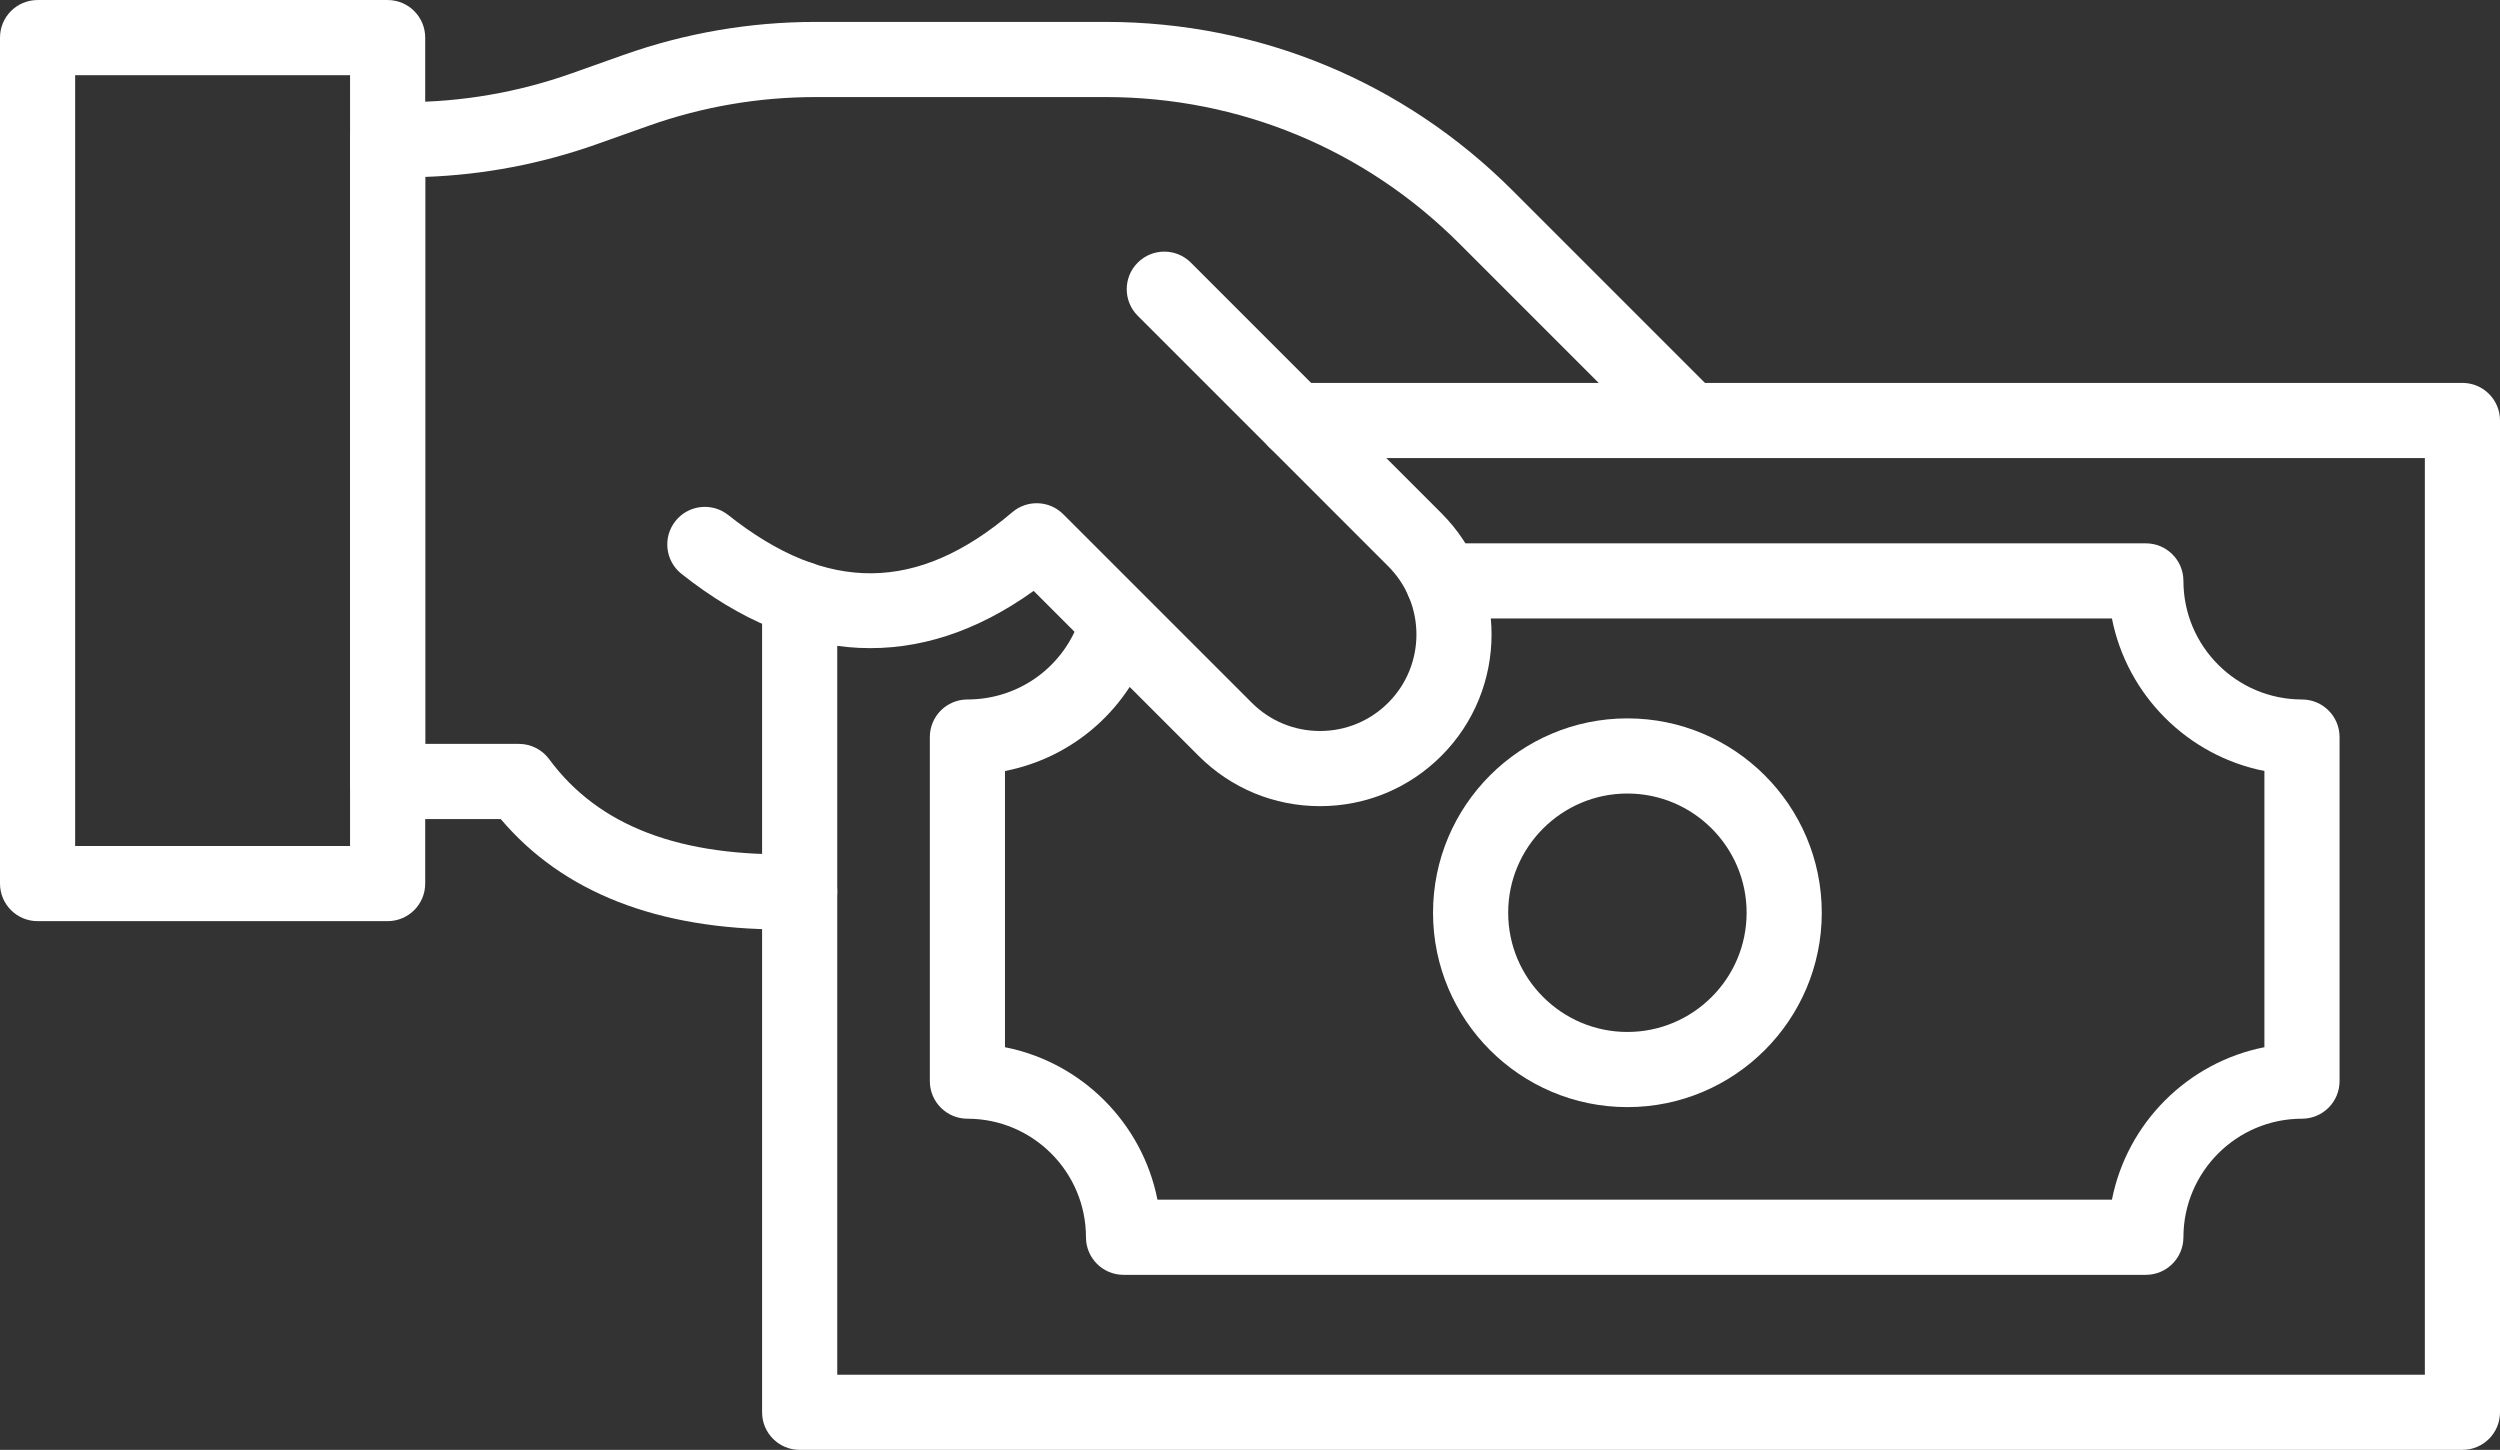 <?xml version="1.0" encoding="UTF-8" standalone="no"?><svg xmlns="http://www.w3.org/2000/svg" xmlns:xlink="http://www.w3.org/1999/xlink" fill="#ffffff" height="289.4" preserveAspectRatio="xMidYMid meet" version="1" viewBox="6.5 111.3 499.0 289.4" width="499" zoomAndPan="magnify"><rect x="6.5" y="111.3" width="499.0" height="289.4" fill="#333333" stroke="none"/><g id="change1_1"><path d="M269.971,272.208c-9.151,0-17.756-3.563-24.227-10.035l-32.93-32.93 c-22.699,16.291-46.873,15.167-70.283-3.394 c-3.245-2.574-3.79-7.291-1.217-10.537s7.291-3.789,10.537-1.217 c19.794,15.696,37.815,15.516,56.711-0.563c2.976-2.534,7.399-2.355,10.164,0.409 l37.625,37.625c3.638,3.638,8.475,5.641,13.619,5.641 c5.146,0,9.981-2.003,13.619-5.641c7.511-7.51,7.511-19.73,0-27.24 l-49.997-49.998c-2.929-2.929-2.929-7.678,0-10.606 c2.931-2.929,7.679-2.929,10.607,0l49.997,49.998 c13.358,13.358,13.358,35.095,0,48.453 C287.727,268.645,279.122,272.208,269.971,272.208z" fill="inherit"/><path d="M498,400.694H166.114c-4.143,0-7.5-3.358-7.5-7.5V230.779c0-4.142,3.357-7.5,7.5-7.5 s7.5,3.358,7.5,7.5v154.915H490.5V202.727H265.098c-4.143,0-7.5-3.358-7.5-7.5s3.357-7.5,7.5-7.5H498 c4.143,0,7.5,3.358,7.5,7.5v197.967C505.5,397.336,502.143,400.694,498,400.694z" fill="inherit"/><path d="M162.686,296.821c-24.964,0-43.85-7.403-56.24-22.04H83.871 c-4.143,0-7.5-3.358-7.5-7.5V139.185c0-4.142,3.357-7.5,7.5-7.5h3.36 c11.401,0,22.631-1.933,33.376-5.746l10.305-3.657 c12.36-4.386,25.277-6.609,38.392-6.609h57.897 c30.665,0,59.495,11.942,81.18,33.626l40.625,40.625c2.929,2.929,2.929,7.678,0,10.606 c-2.93,2.929-7.678,2.929-10.607,0l-40.625-40.625 c-18.851-18.851-43.914-29.232-70.572-29.232h-57.897 c-11.401,0-22.63,1.933-33.376,5.746l-10.305,3.657 c-11.057,3.923-22.56,6.117-34.252,6.535V259.781h18.701 c2.382,0,4.621,1.131,6.035,3.047c9.891,13.406,26.176,19.599,49.798,18.947 c4.192-0.113,7.592,3.148,7.706,7.289c0.115,4.14-3.147,7.59-7.288,7.706 C165.097,296.804,163.884,296.821,162.686,296.821z" fill="inherit"/><path d="M83.871,295.16H14c-4.143,0-7.5-3.358-7.5-7.5V118.806c0-4.142,3.357-7.5,7.5-7.5h69.871 c4.143,0,7.5,3.358,7.5,7.5v168.854C91.371,291.802,88.014,295.16,83.871,295.16z M21.5,280.16h54.871V126.306H21.5V280.16z" fill="inherit"/><path d="M331.329,332.279c-21.393,0-38.796-17.404-38.796-38.796 c0-21.393,17.403-38.796,38.796-38.796s38.797,17.404,38.797,38.796 C370.126,314.875,352.722,332.279,331.329,332.279z M331.329,269.687 c-13.121,0-23.796,10.675-23.796,23.796c0,13.121,10.675,23.796,23.796,23.796 c13.122,0,23.797-10.675,23.797-23.796 C355.126,280.361,344.451,269.687,331.329,269.687z" fill="inherit"/><path d="M434.811,365.759H230.759c-4.143,0-7.5-3.358-7.5-7.5 c0-13.049-10.616-23.666-23.665-23.666c-4.143,0-7.5-3.358-7.5-7.5v-68.677 c0-4.142,3.357-7.5,7.5-7.5c10.39,0,19.464-6.651,22.579-16.551 c1.244-3.951,5.456-6.144,9.405-4.903c3.951,1.244,6.146,5.455,4.903,9.406 c-4.324,13.74-15.669,23.651-29.388,26.327v55.128 c15.317,3.022,27.413,15.118,30.435,30.436h190.513 c3.021-15.317,15.117-27.413,30.435-30.436v-55.137 c-15.317-3.022-27.413-15.118-30.435-30.436H294.501c-4.143,0-7.5-3.358-7.5-7.5 s3.357-7.5,7.5-7.5h140.31c4.143,0,7.5,3.358,7.5,7.5c0,13.049,10.616,23.666,23.665,23.666 c4.143,0,7.5,3.358,7.5,7.5v68.677c0,4.142-3.357,7.5-7.5,7.5 c-13.049,0-23.665,10.616-23.665,23.666 C442.311,362.401,438.953,365.759,434.811,365.759z" fill="inherit"/></g></svg>